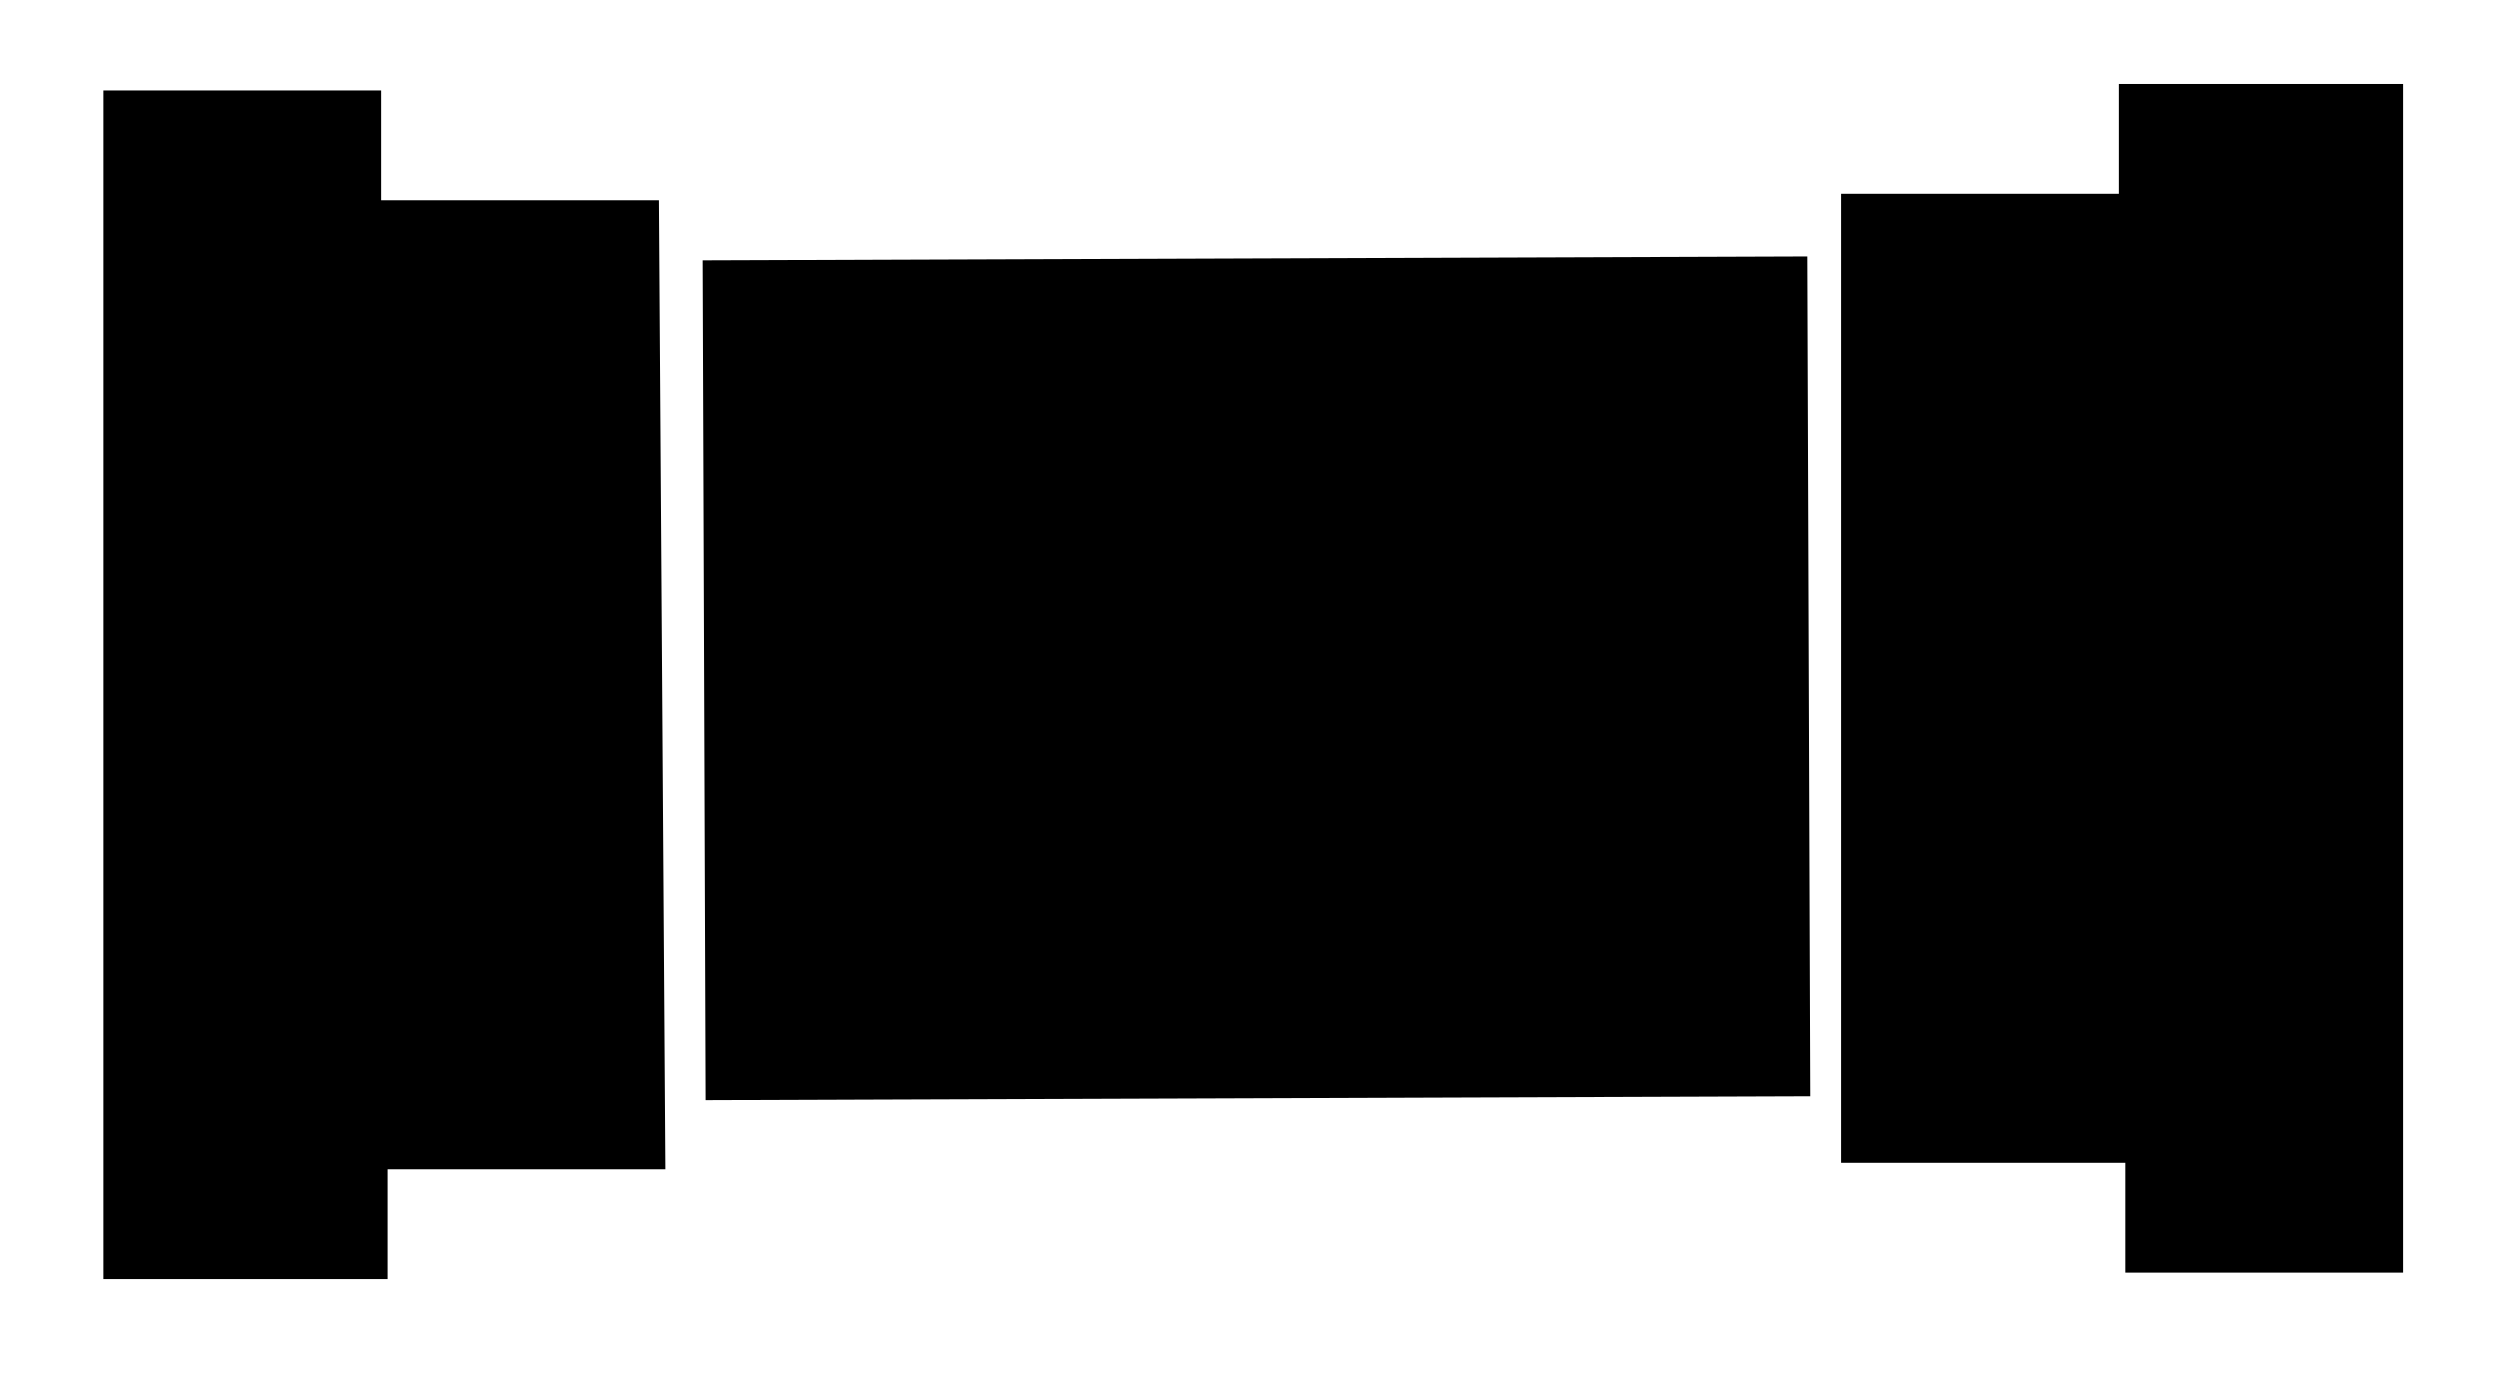 <?xml version="1.0" encoding="utf-8"?>
<!-- Generator: Adobe Illustrator 27.2.0, SVG Export Plug-In . SVG Version: 6.00 Build 0)  -->
<svg version="1.1" id="Vrstva_1" xmlns="http://www.w3.org/2000/svg" xmlns:xlink="http://www.w3.org/1999/xlink" x="0px" y="0px"
	 viewBox="0 0 38.7 21.4" style="enable-background:new 0 0 38.7 21.4;" xml:space="preserve">
<g>
	<polygon points="6,18.1 10.3,18.1 10.2,3.1 5.9,3.1 5.9,1.4 1.6,1.4 1.6,19.8 6,19.8 	"/>
	<rect x="10.9" y="4" transform="matrix(1 -3.515491e-03 3.515491e-03 1 -3.693226e-02 6.825552e-02)" width="17.1" height="13"/>
	<polygon points="32.8,3 28.5,3 28.5,18 32.9,18 32.9,19.7 37.2,19.7 37.2,1.3 32.8,1.3 	"/>
</g>
</svg>
